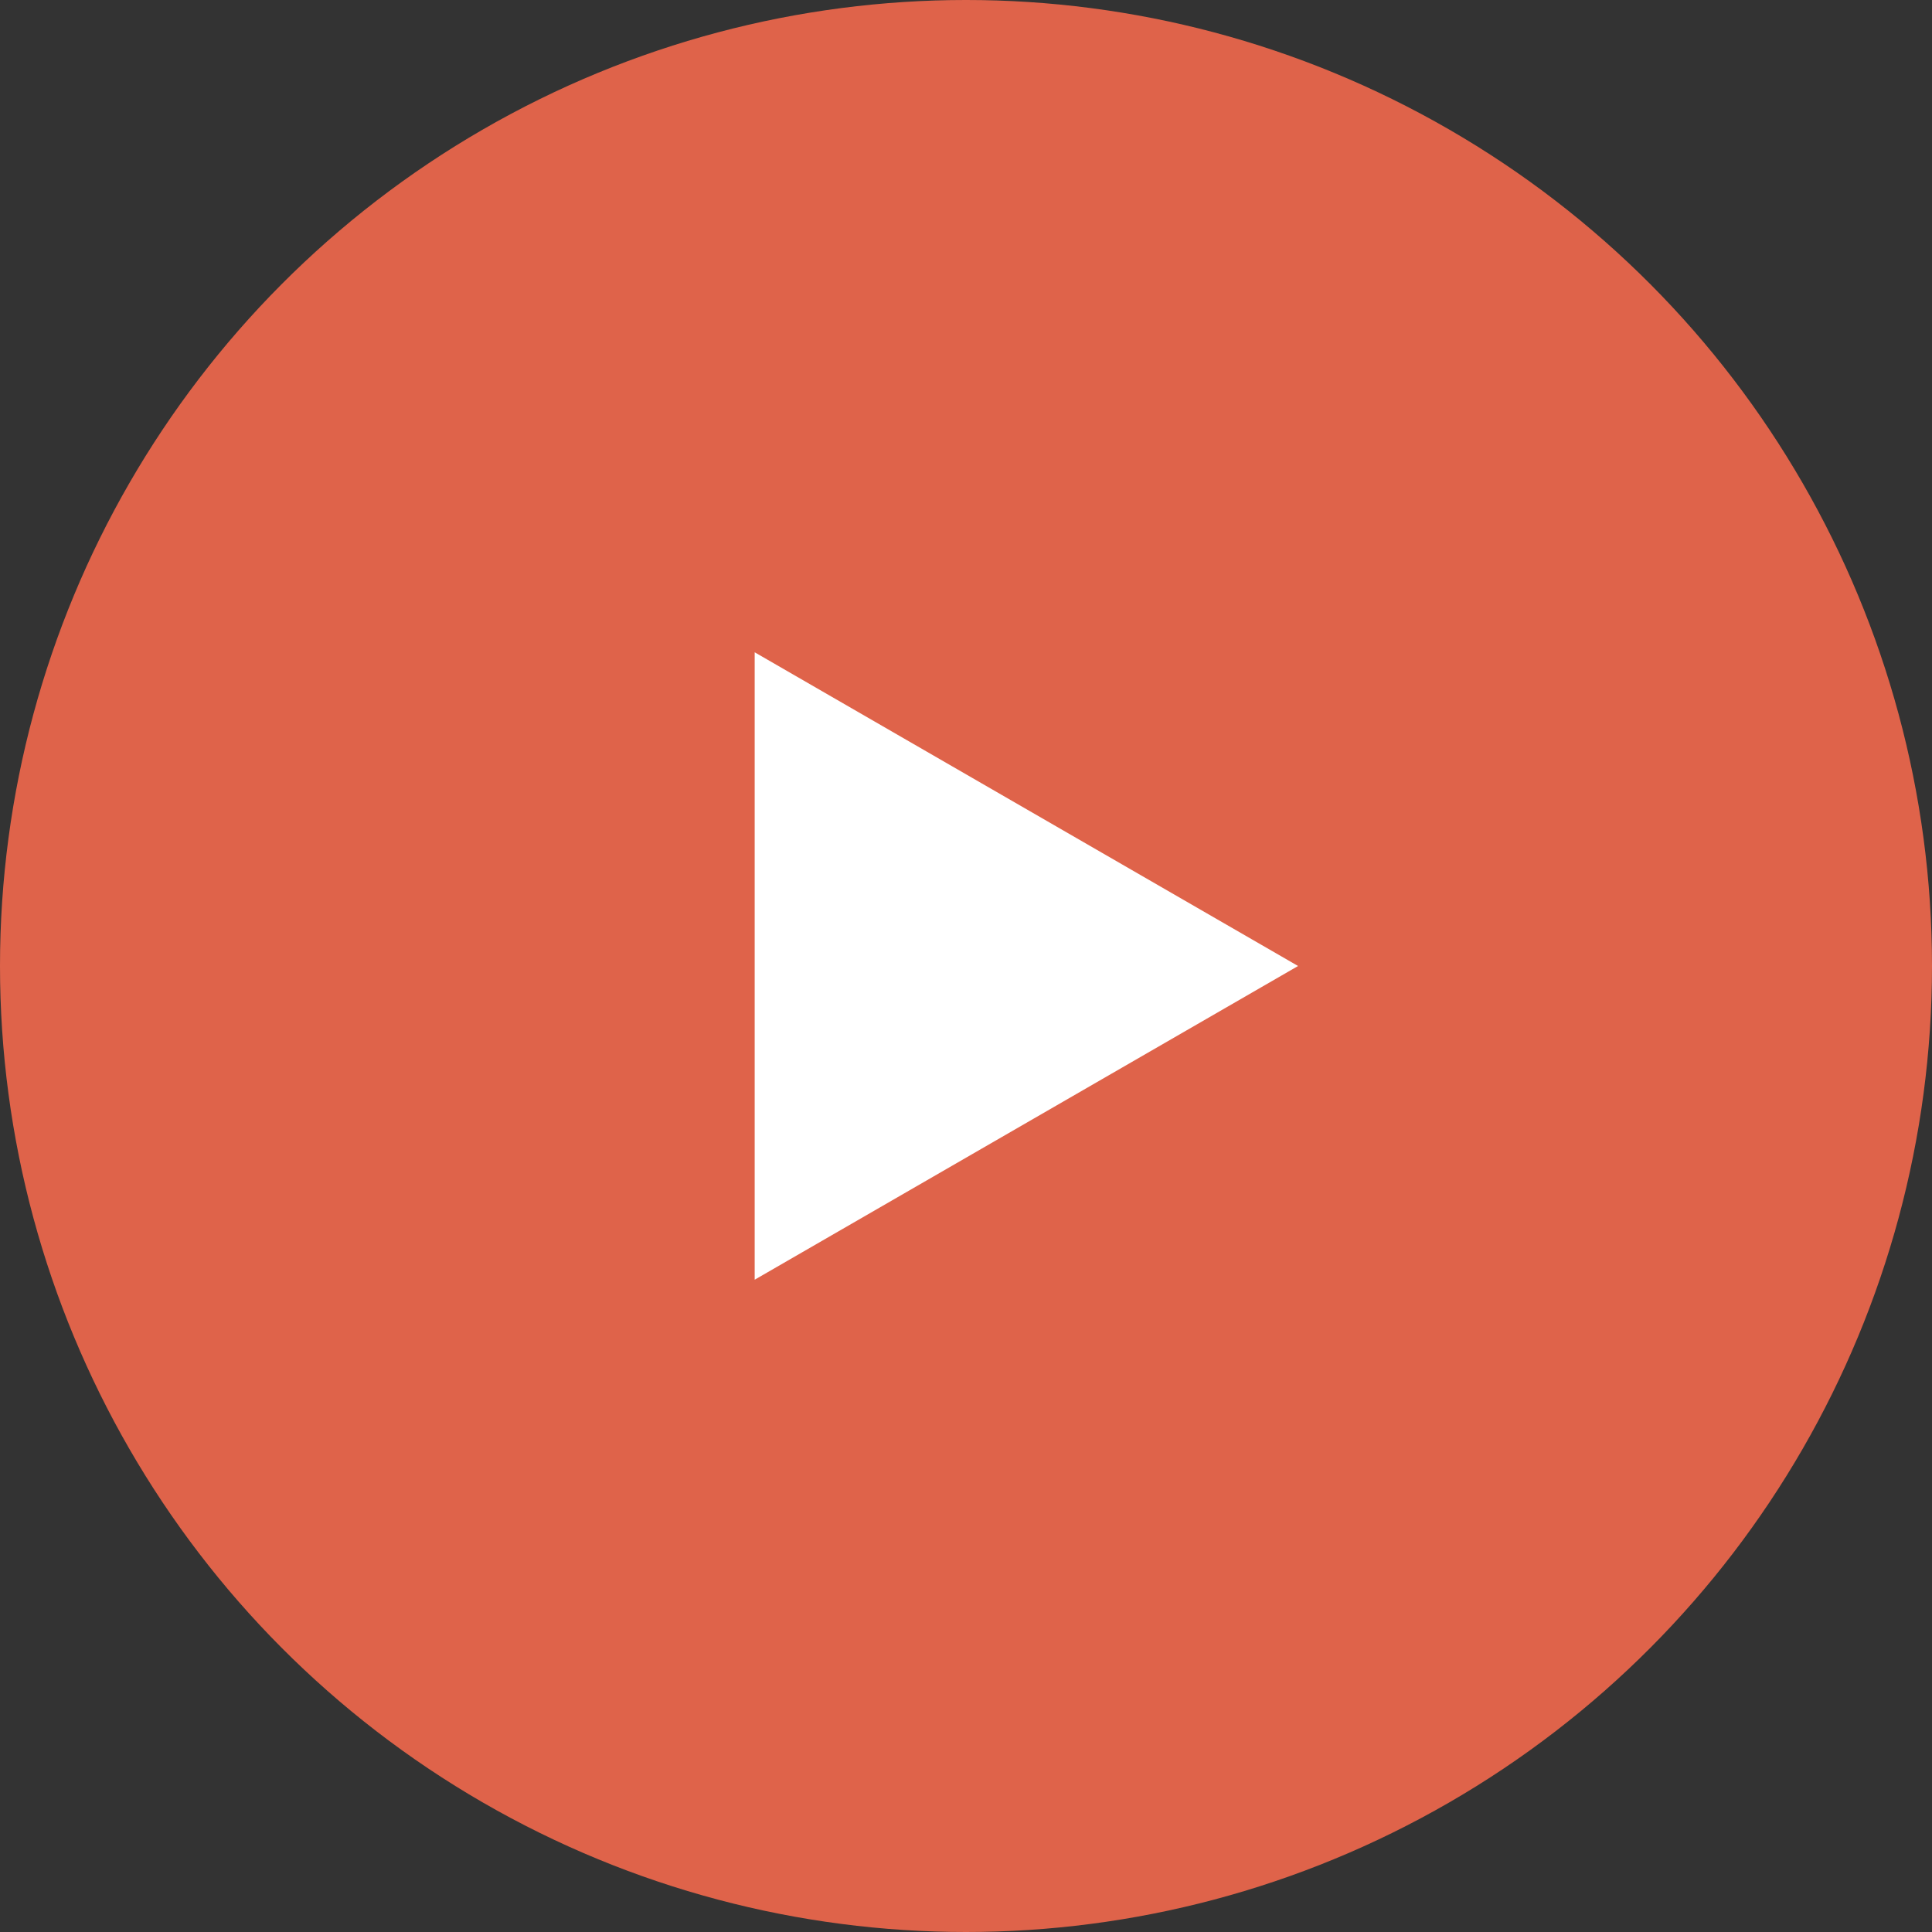 <svg width="64" height="64" viewBox="0 0 64 64" fill="none" xmlns="http://www.w3.org/2000/svg">
<rect x="0" y="0" width="64" height="64" fill="#333333" stroke="none"/>
<circle cx="32" cy="32" r="32" fill="#DF634A"/>
<path d="M43 32L25 42.392L25 21.608L43 32Z" fill="white"/>
</svg>
